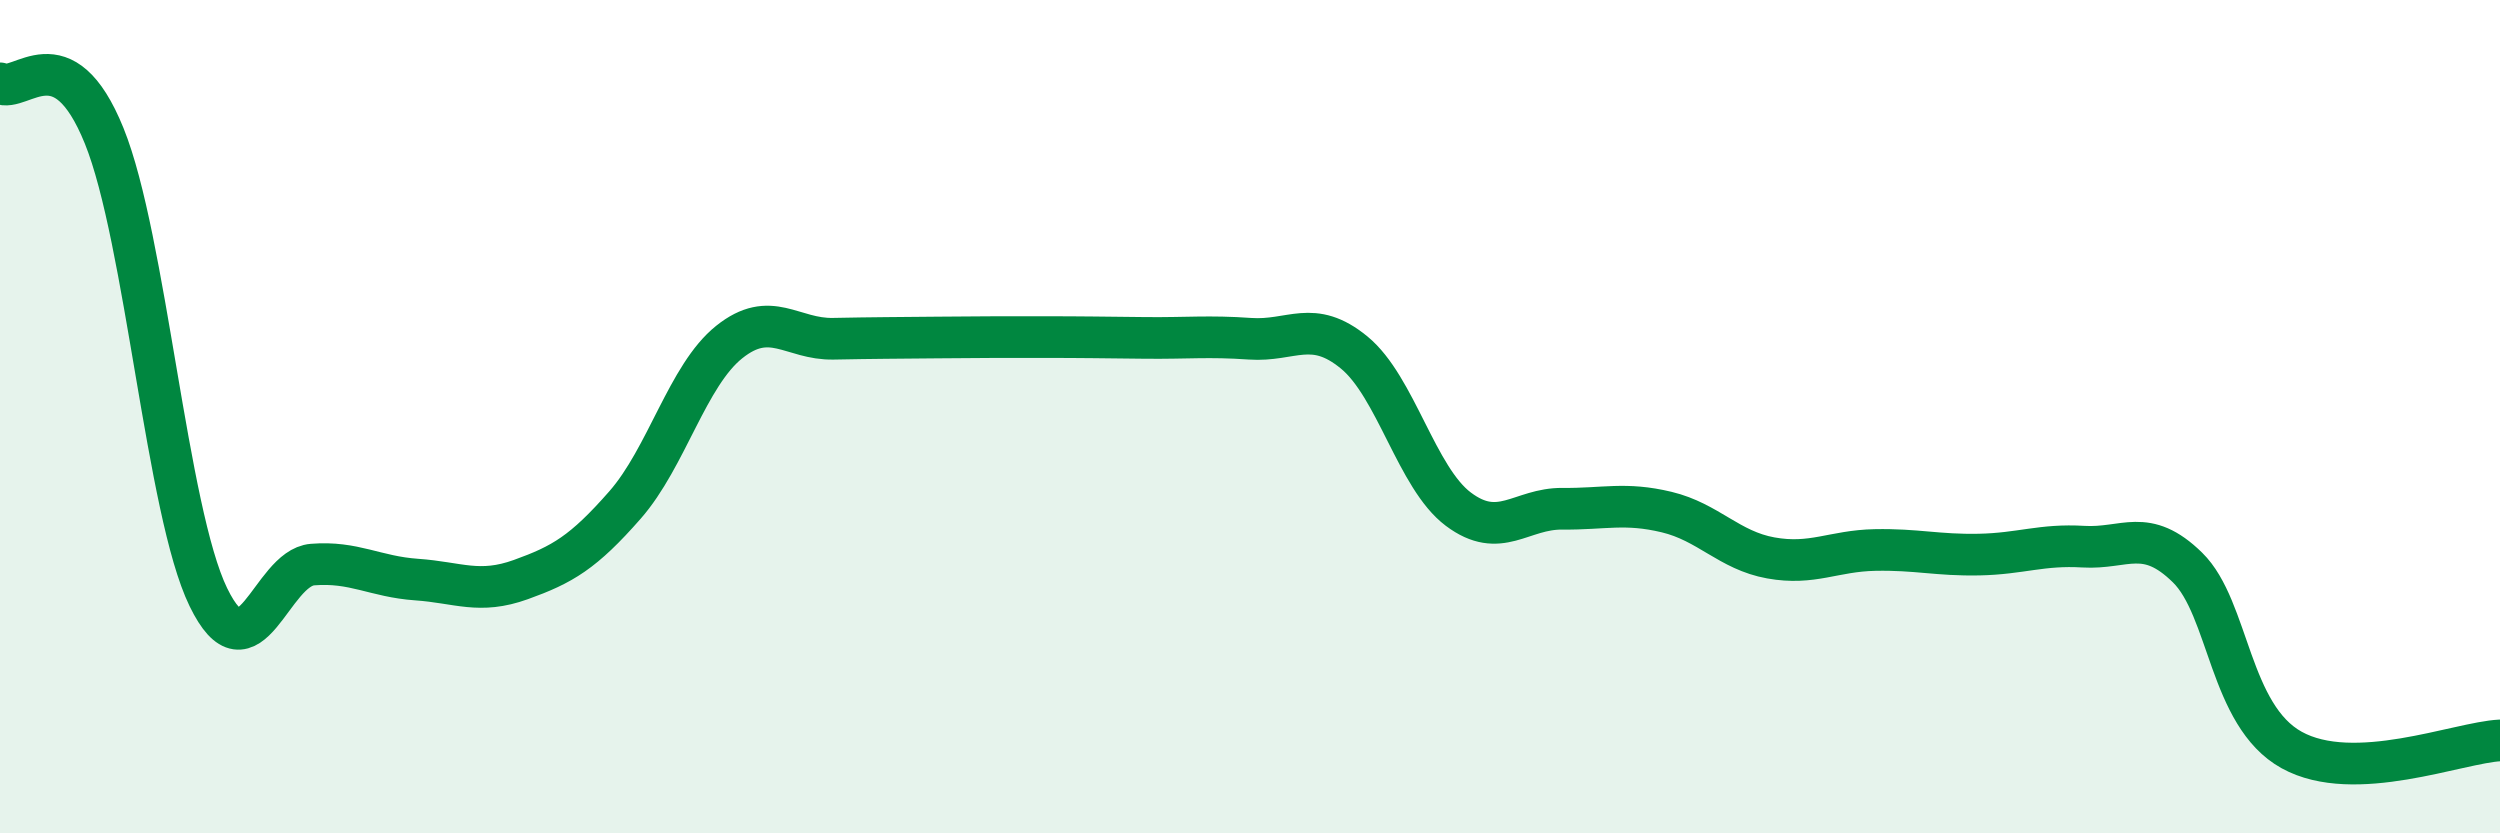 
    <svg width="60" height="20" viewBox="0 0 60 20" xmlns="http://www.w3.org/2000/svg">
      <path
        d="M 0,2 C 0.5,2.25 1.5,0.79 2.5,3.26 C 3.5,5.73 4,12.27 5,14.33 C 6,16.39 6.5,13.63 7.5,13.55 C 8.5,13.47 9,13.84 10,13.91 C 11,13.98 11.5,14.27 12.5,13.91 C 13.5,13.55 14,13.26 15,12.12 C 16,10.98 16.5,9.01 17.5,8.21 C 18.5,7.41 19,8.15 20,8.13 C 21,8.11 21.5,8.11 22.5,8.1 C 23.5,8.09 24,8.09 25,8.09 C 26,8.09 26.5,8.1 27.5,8.11 C 28.5,8.12 29,8.06 30,8.13 C 31,8.2 31.5,7.64 32.5,8.46 C 33.5,9.28 34,11.47 35,12.22 C 36,12.97 36.5,12.2 37.5,12.21 C 38.5,12.22 39,12.05 40,12.29 C 41,12.53 41.5,13.21 42.5,13.39 C 43.5,13.57 44,13.22 45,13.2 C 46,13.18 46.5,13.33 47.5,13.31 C 48.5,13.29 49,13.06 50,13.12 C 51,13.18 51.5,12.64 52.5,13.62 C 53.5,14.6 53.5,17.17 55,18 C 56.5,18.83 59,17.82 60,17.77L60 20L0 20Z"
        fill="#008740"
        opacity="0.1"
        stroke-linecap="round"
        stroke-linejoin="round"
      />
      <path
        d="M 0,2 C 0.5,2.25 1.5,0.79 2.5,3.26 C 3.5,5.73 4,12.27 5,14.33 C 6,16.39 6.5,13.63 7.5,13.55 C 8.5,13.47 9,13.84 10,13.91 C 11,13.98 11.5,14.27 12.5,13.91 C 13.5,13.55 14,13.26 15,12.12 C 16,10.98 16.5,9.01 17.5,8.21 C 18.5,7.41 19,8.15 20,8.13 C 21,8.11 21.5,8.11 22.5,8.1 C 23.5,8.09 24,8.09 25,8.09 C 26,8.09 26.5,8.1 27.5,8.11 C 28.5,8.12 29,8.06 30,8.13 C 31,8.2 31.5,7.64 32.5,8.46 C 33.5,9.28 34,11.47 35,12.22 C 36,12.97 36.5,12.2 37.5,12.21 C 38.5,12.22 39,12.05 40,12.29 C 41,12.53 41.5,13.21 42.5,13.39 C 43.5,13.57 44,13.22 45,13.2 C 46,13.18 46.5,13.33 47.5,13.31 C 48.5,13.29 49,13.06 50,13.12 C 51,13.18 51.5,12.64 52.5,13.62 C 53.5,14.6 53.5,17.17 55,18 C 56.5,18.83 59,17.82 60,17.77"
        stroke="#008740"
        stroke-width="1"
        fill="none"
        stroke-linecap="round"
        stroke-linejoin="round"
      />
    </svg>
  